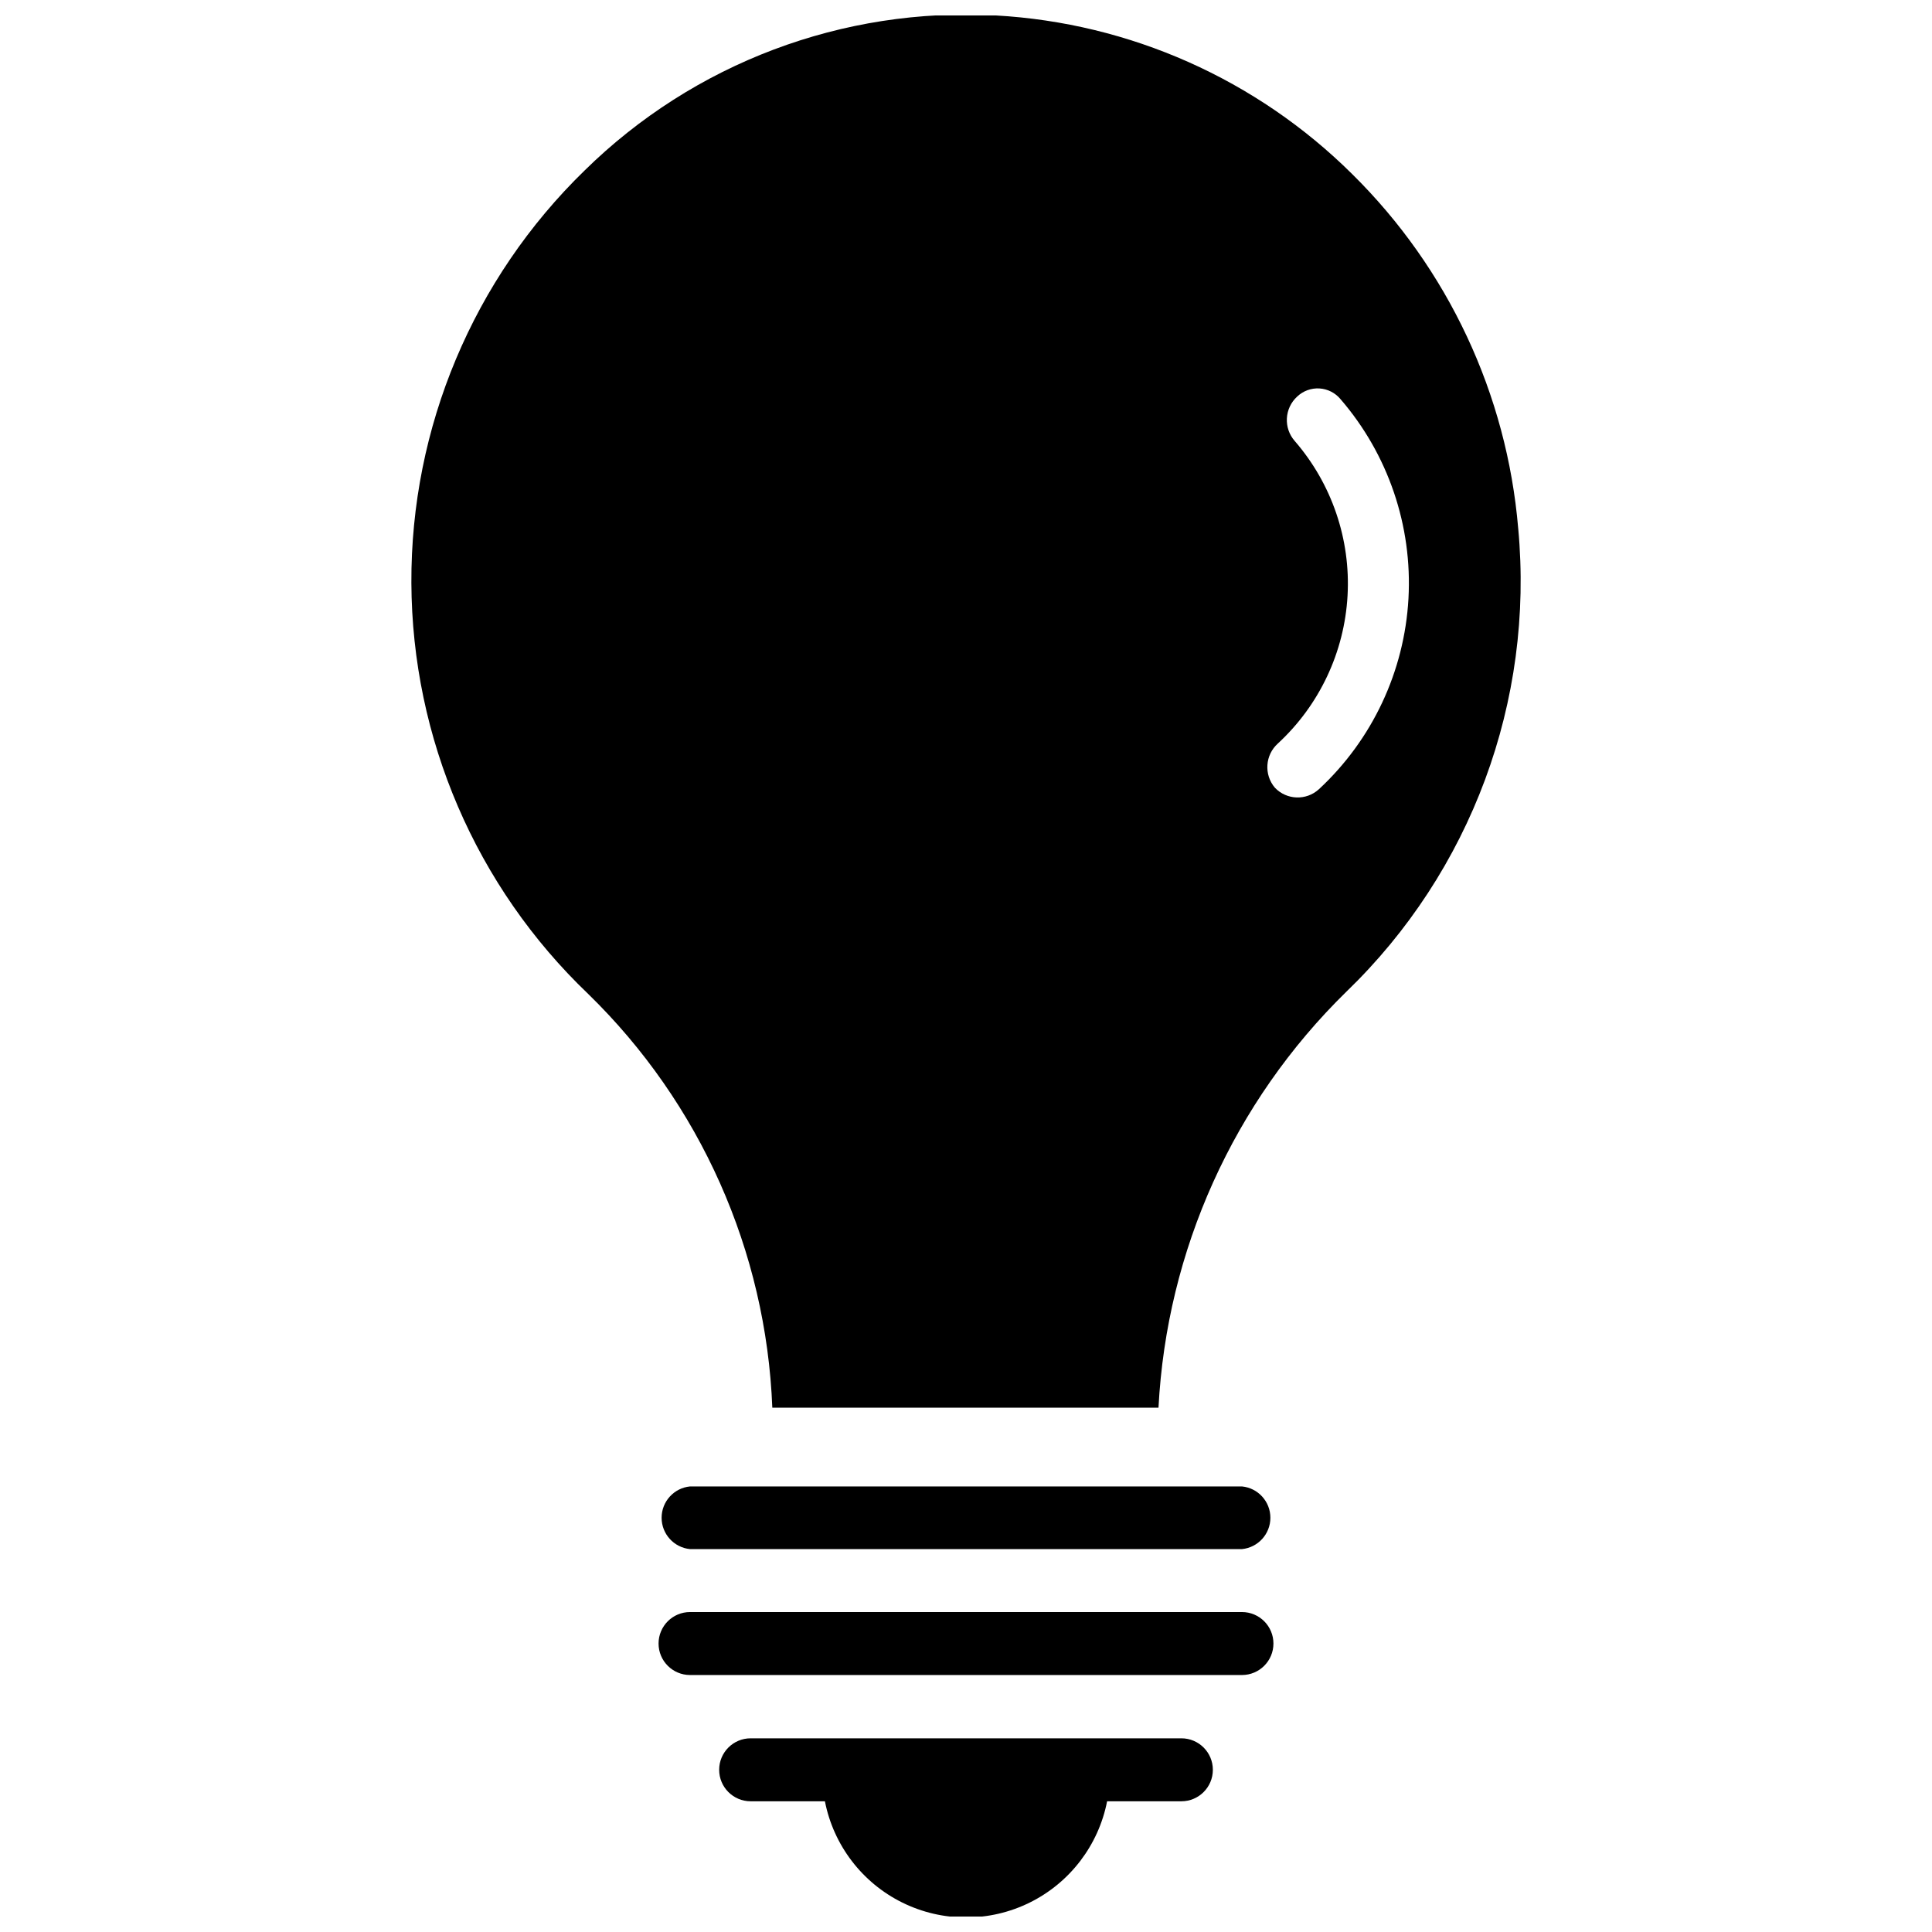 <?xml version="1.0" encoding="UTF-8"?>
<!-- Uploaded to: ICON Repo, www.svgrepo.com, Generator: ICON Repo Mixer Tools -->
<svg width="800px" height="800px" version="1.1" viewBox="144 144 512 512" xmlns="http://www.w3.org/2000/svg">
 <defs>
  <clipPath id="b">
   <path d="m334 604h132v47.902h-132z"/>
  </clipPath>
  <clipPath id="a">
   <path d="m253 148.09h294v369.91h-294z"/>
  </clipPath>
 </defs>
 <g clip-path="url(#b)">
  <path d="m457.07 604.67h-114.14c-4.609 0-8.344 3.734-8.344 8.344s3.734 8.344 8.344 8.344h19.68c2.281 11.652 9.863 21.578 20.504 26.84 10.645 5.262 23.133 5.262 33.777 0s18.227-15.188 20.504-26.84h19.68c4.609 0 8.344-3.734 8.344-8.344s-3.734-8.344-8.344-8.344z"/>
 </g>
 <path d="m473.13 571.21h-146.26c-4.609 0-8.344 3.734-8.344 8.344s3.734 8.344 8.344 8.344h146.26c4.609 0 8.344-3.734 8.344-8.344s-3.734-8.344-8.344-8.344z"/>
 <path d="m473.13 537.92h-146.26c-4.273 0.414-7.535 4.008-7.535 8.305 0 4.293 3.262 7.887 7.535 8.305h146.26c4.273-0.418 7.535-4.012 7.535-8.305 0-4.297-3.262-7.891-7.535-8.305z"/>
 <g clip-path="url(#a)">
  <path d="m546.34 284.04c-3-35.551-18.605-68.859-44.004-93.914-25.289-25.094-58.895-40.047-94.465-42.035-40.484-2.254-80.039 12.664-108.95 41.094-29.512 28.688-46.082 68.148-45.902 109.3 0.18 41.156 17.09 80.473 46.848 108.91 29.715 28.949 47.184 68.203 48.805 109.66h102.34c2.164-41.676 19.926-81.02 49.754-110.21 33.062-31.883 49.832-77.07 45.578-122.8zm-52.82 69.117c-3.348 3.055-8.52 2.879-11.652-0.395-2.961-3.477-2.609-8.68 0.789-11.73 11-10.16 17.621-24.203 18.457-39.16 0.84-14.953-4.172-29.648-13.973-40.977-3.051-3.445-2.769-8.703 0.633-11.805 1.582-1.504 3.719-2.281 5.898-2.148 2.18 0.137 4.203 1.168 5.594 2.856 12.613 14.617 19.062 33.562 17.992 52.84-1.074 19.277-9.582 37.391-23.738 50.52z"/>
 </g>
</svg>